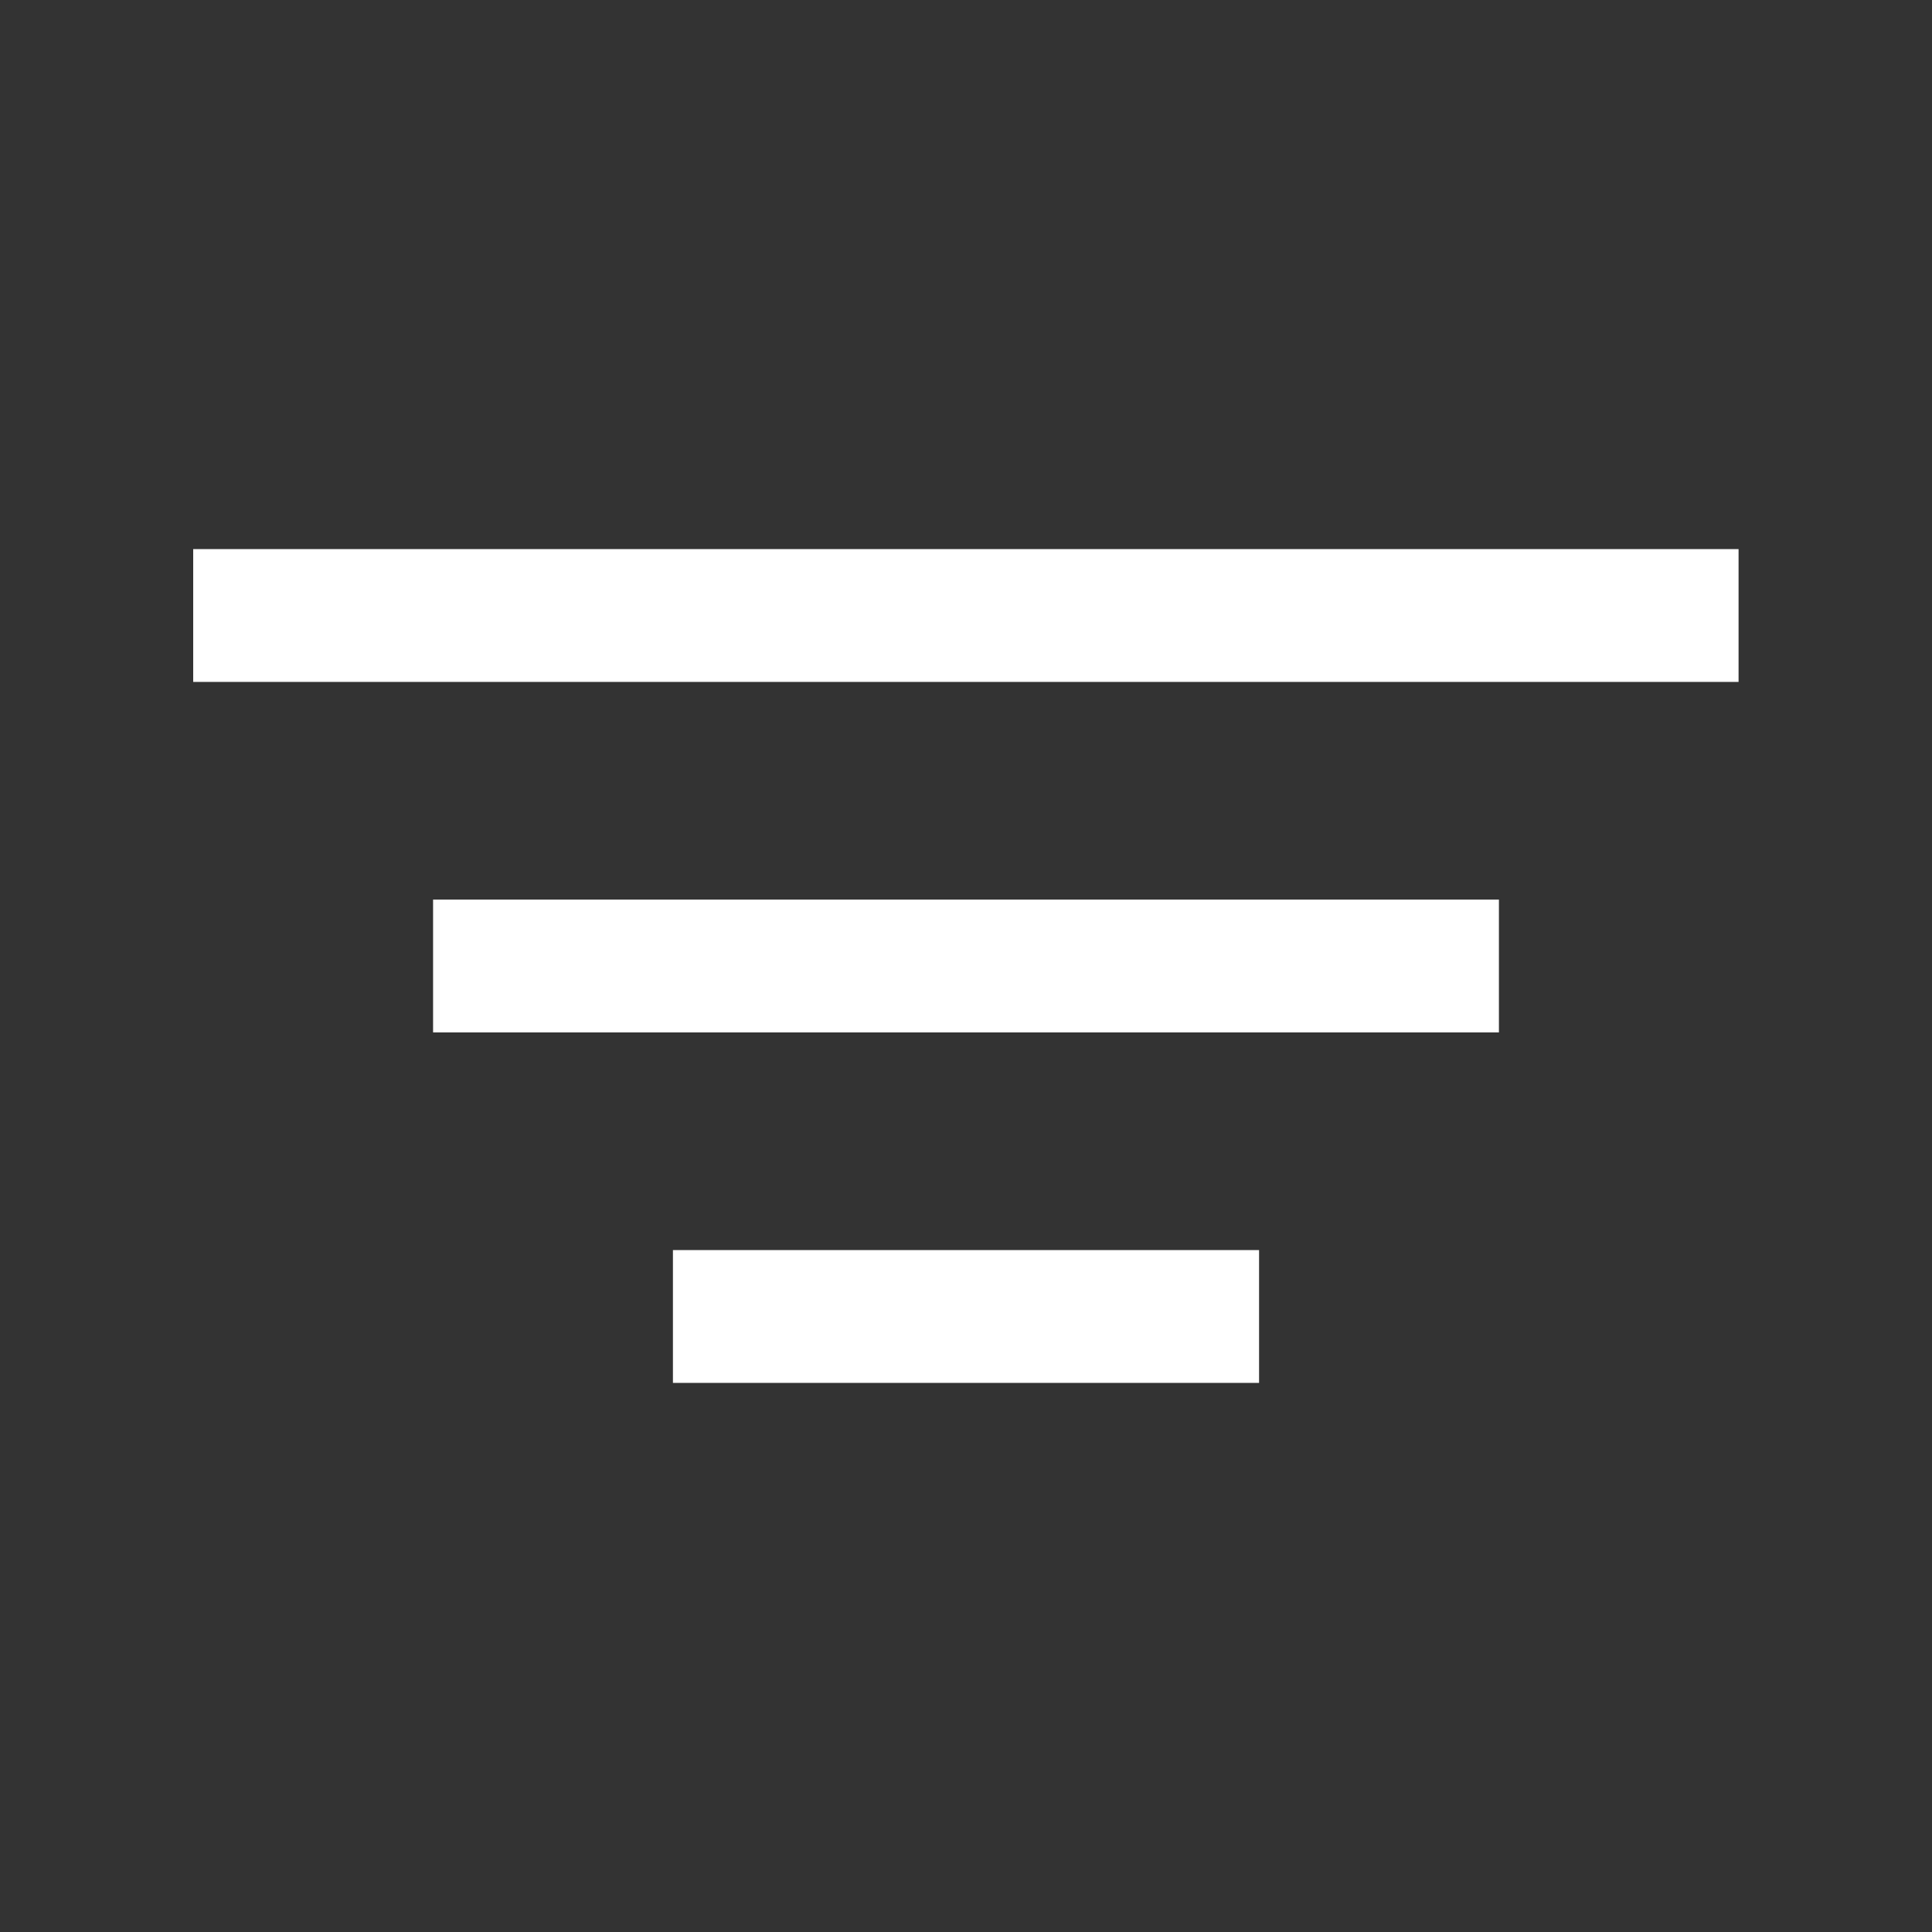 <svg xmlns="http://www.w3.org/2000/svg" xmlns:xlink="http://www.w3.org/1999/xlink" width="256" zoomAndPan="magnify" viewBox="0 0 192 192" height="256" preserveAspectRatio="xMidYMid meet" version="1.0"><rect x="0" y="0" width="192" height="192" fill="#333333" stroke="none"/><defs><clipPath id="cc8e343e5a"><path d="M 19.199 54.57 L 172.801 54.57 L 172.801 67.77 L 19.199 67.77 Z M 19.199 54.57 " clip-rule="nonzero"/></clipPath><clipPath id="8a5de9cdf9"><path d="M 43.039 89.402 L 148.961 89.402 L 148.961 102.598 L 43.039 102.598 Z M 43.039 89.402 " clip-rule="nonzero"/></clipPath><clipPath id="f5197d44e3"><path d="M 66.875 124.23 L 125.125 124.23 L 125.125 137.43 L 66.875 137.43 Z M 66.875 124.23 " clip-rule="nonzero"/></clipPath></defs><g clip-path="url(#cc8e343e5a)"><path fill="#ffffff" d="M 19.199 54.57 L 172.777 54.57 L 172.777 67.77 L 19.199 67.77 Z M 19.199 54.57 " fill-opacity="1" fill-rule="nonzero"/></g><g clip-path="url(#8a5de9cdf9)"><path fill="#ffffff" d="M 43.039 89.402 L 148.98 89.402 L 148.98 102.598 L 43.039 102.598 Z M 43.039 89.402 " fill-opacity="1" fill-rule="nonzero"/></g><g clip-path="url(#f5197d44e3)"><path fill="#ffffff" d="M 66.875 124.23 L 125.133 124.23 L 125.133 137.43 L 66.875 137.43 Z M 66.875 124.23 " fill-opacity="1" fill-rule="nonzero"/></g></svg>